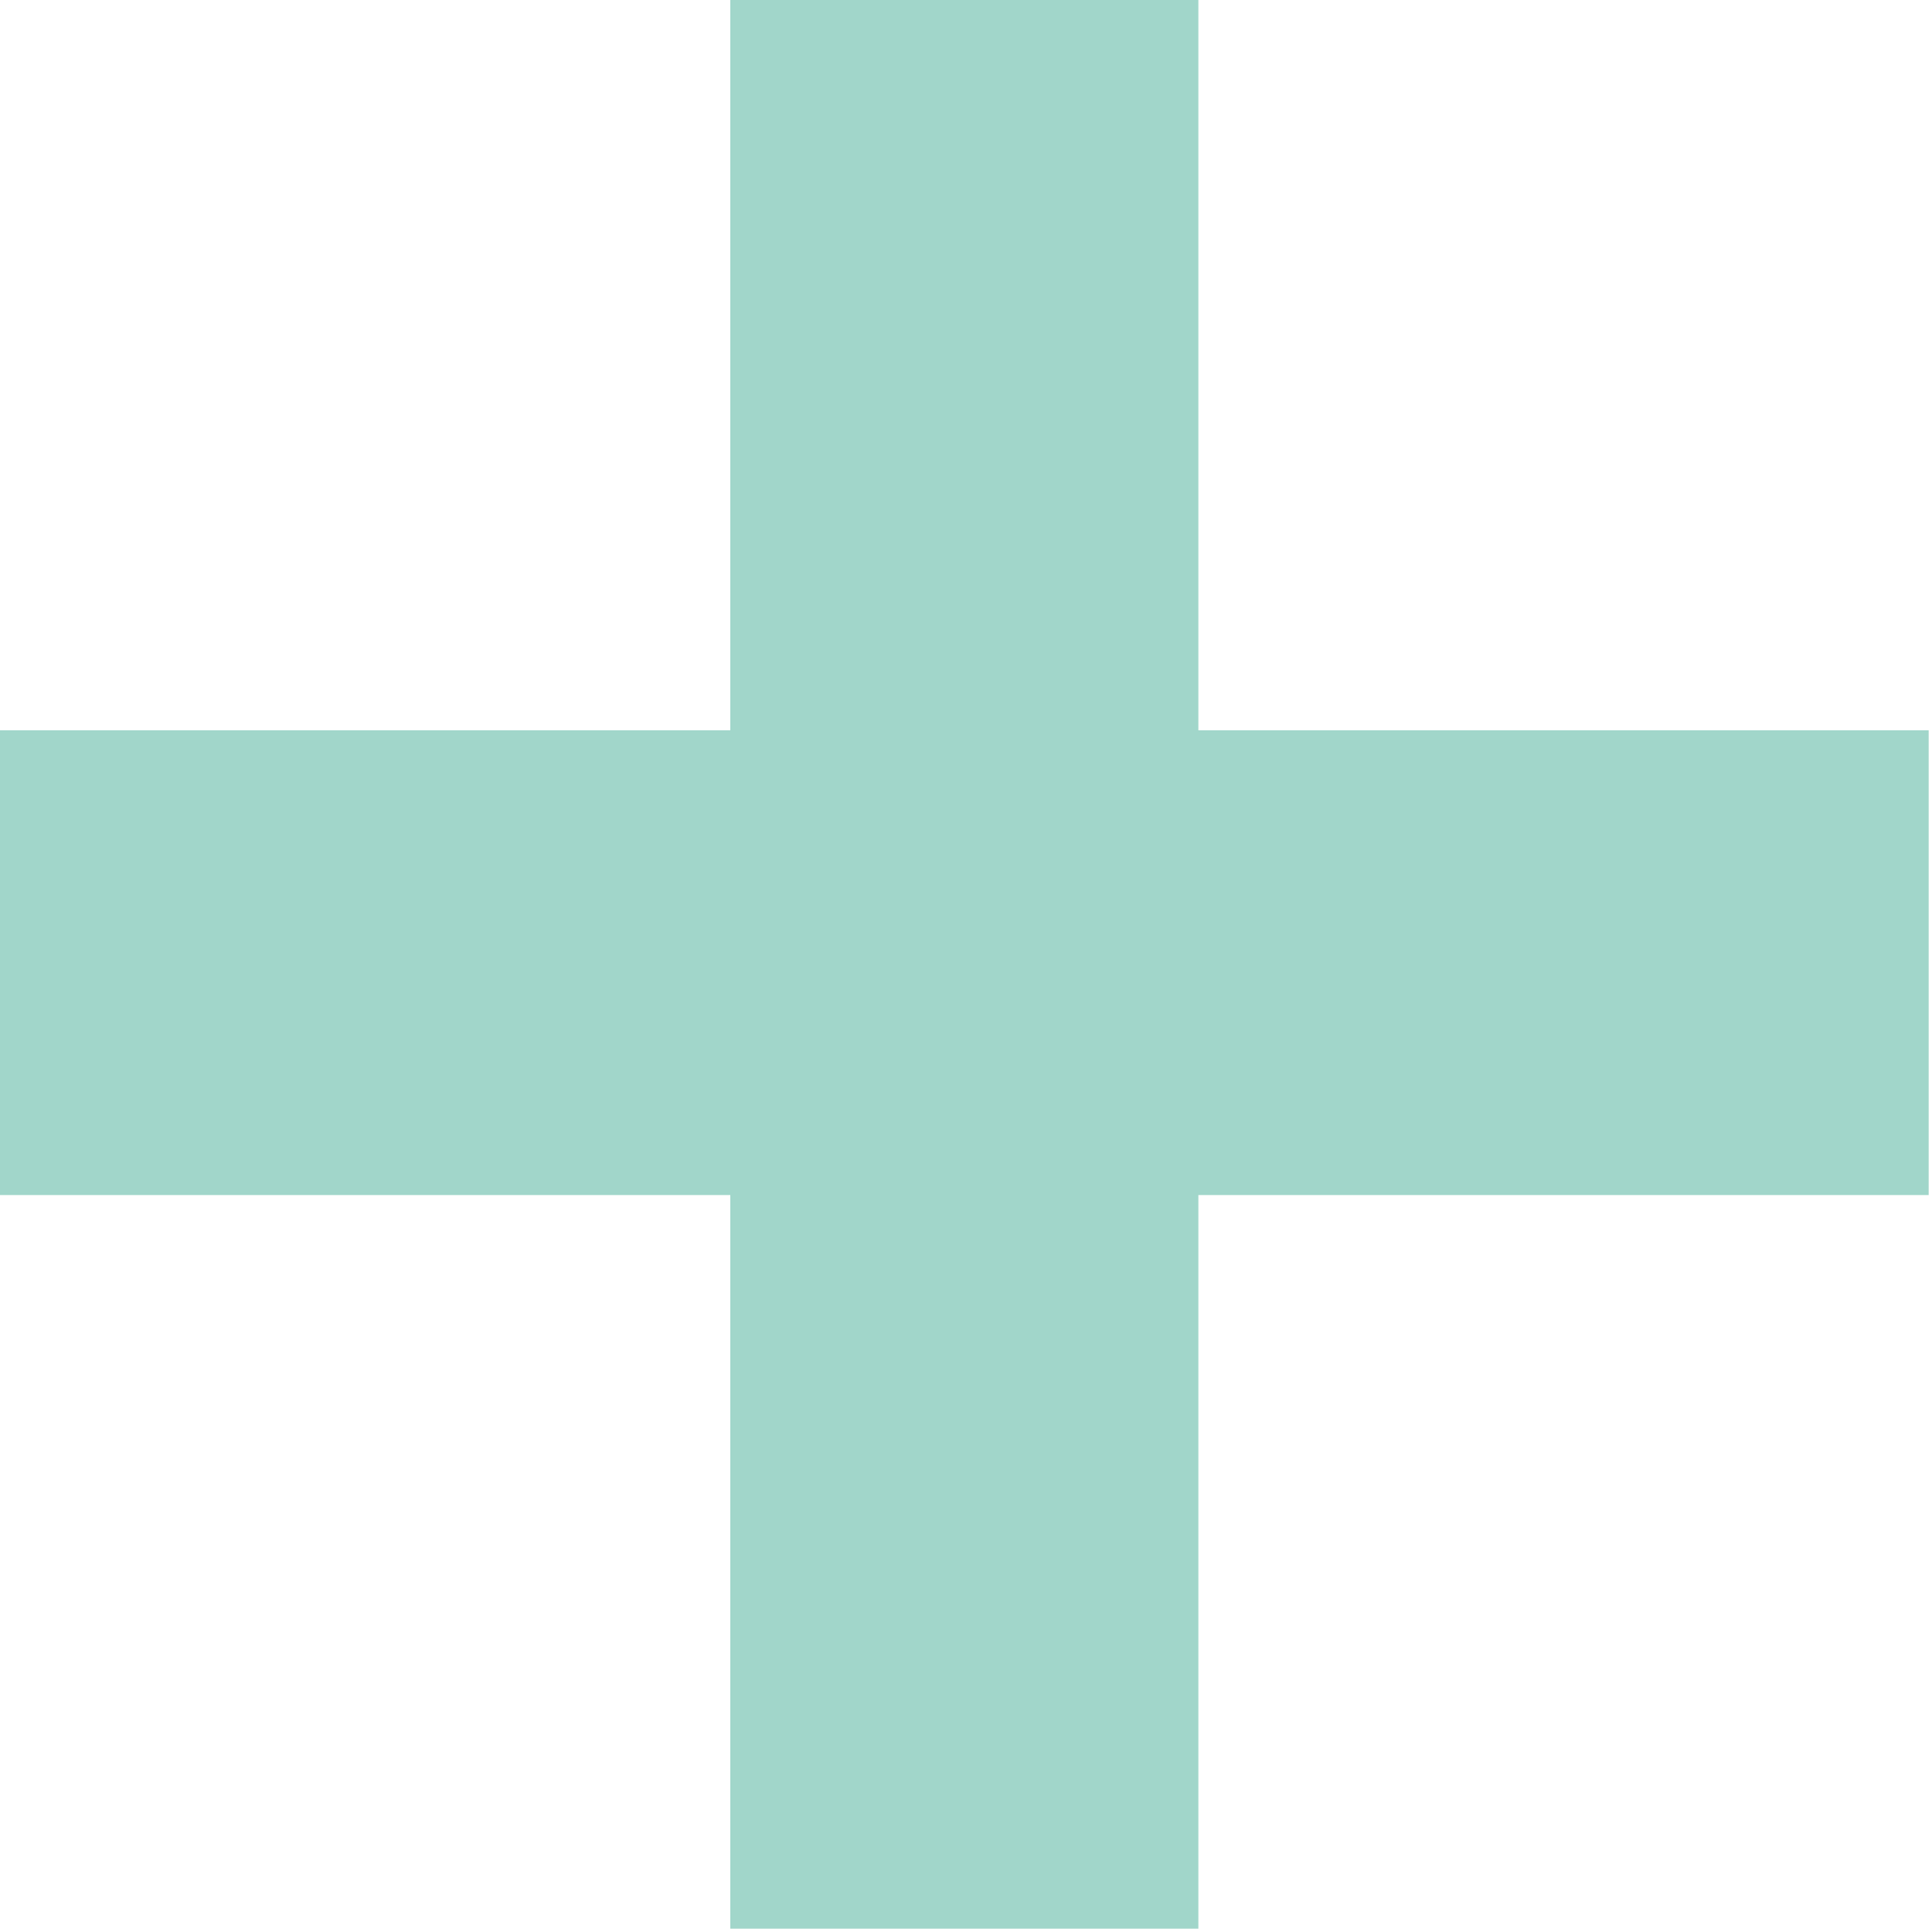 <svg xmlns="http://www.w3.org/2000/svg" xmlns:xlink="http://www.w3.org/1999/xlink" id="Layer_1" x="0px" y="0px" viewBox="0 0 58.2 58.2" style="enable-background:new 0 0 58.2 58.2;" xml:space="preserve"><style type="text/css"> .st0{enable-background:new ;} .st1{fill:#A1D6CA;}</style><g class="st0"> <path class="st1" d="M36.1,36v22.1H22V36H0V22h22V0h14.1v22h22v14H36.1z"></path></g></svg>